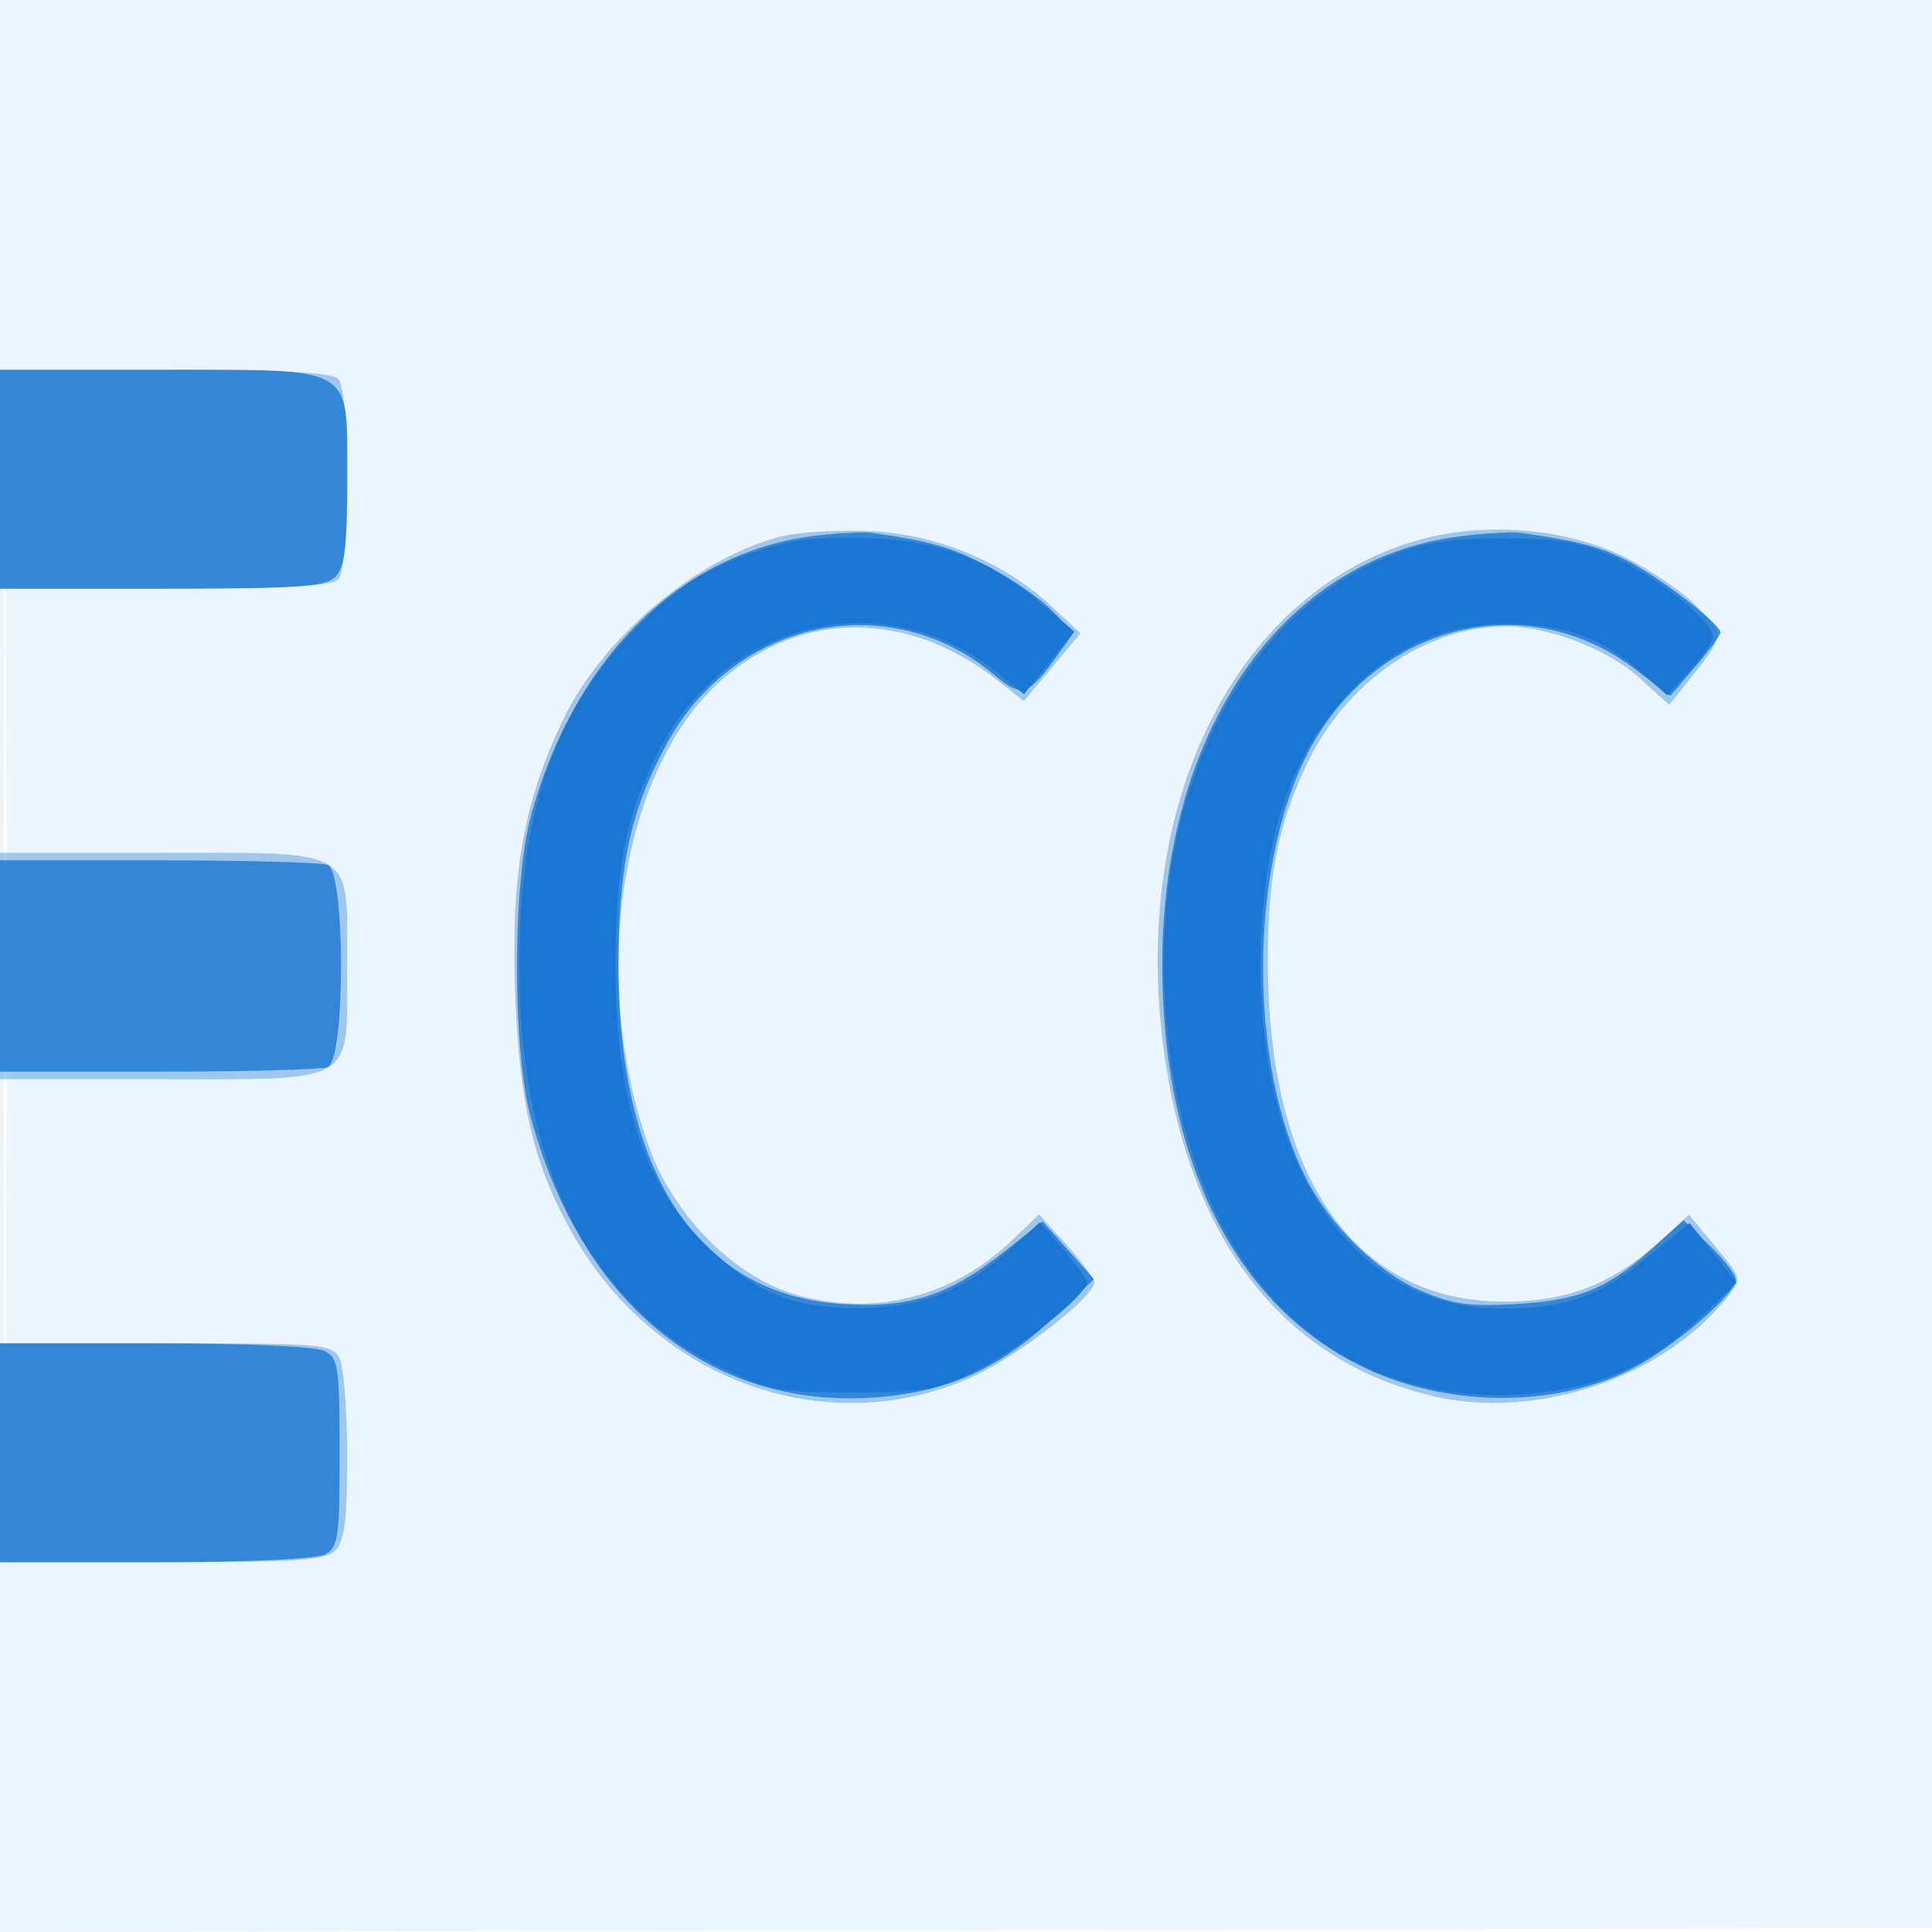 <svg xmlns="http://www.w3.org/2000/svg" width="256" height="256"><path fill="#1976D2" fill-opacity=".078" fill-rule="evenodd" d="M0 128.004v128.004l128.25-.254 128.25-.254.254-127.75L257.008 0H0zm.485.496c0 70.4.119 99.053.265 63.672s.146-92.98 0-128S.485 58.1.485 128.5"/><path fill="#1976D2" fill-opacity=".371" fill-rule="evenodd" d="M0 63.5V78h21.8c15.622 0 22.14-.34 23-1.2 1.659-1.659 1.659-24.941 0-26.6-.86-.86-7.378-1.2-23-1.2H0zm103.618 7.554c-11.212 2.8-23.877 13.46-29.094 24.488-5.204 11-6.82 20.248-6.273 35.902.529 15.106 2.605 23.553 8.059 32.789 11.348 19.215 34.088 26.915 53.034 17.957 5.963-2.82 15.656-10.417 15.656-12.272 0-.502-1.647-2.735-3.659-4.963l-3.659-4.05-3.591 3.442c-7.892 7.563-18.304 10.173-28.678 7.188-7.896-2.272-15.952-10.251-19.22-19.035-8.311-22.339-4.055-50.529 9.419-62.389 10.544-9.282 24.672-9.291 36.468-.024l3.581 2.812 3.752-4.489 3.752-4.489-3.832-3.582c-6.331-5.918-15.39-9.642-24.256-9.972-4.168-.155-9.324.154-11.459.687m84.406.49c-23.785 6.647-37.842 33.978-34.005 66.117 3.113 26.072 15.608 42.56 35.871 47.335 13.725 3.235 30.628-2.486 39.074-13.224 1.844-2.344 1.832-2.39-1.656-6.59l-3.513-4.229-4.025 3.636c-6.143 5.55-12.062 7.852-20.27 7.884-19.955.077-31.5-16.456-31.5-45.107 0-11.276 1.305-17.946 5.079-25.955C178.256 90.424 188.91 83 199.5 83c5.667 0 13.487 2.993 17.654 6.758l4.034 3.644 1.952-2.451c5.523-6.933 5.486-6.71 1.758-10.56-1.869-1.929-6.24-4.908-9.713-6.619-7.703-3.794-18.411-4.673-27.161-2.228M0 128v15h20.777C47.543 143 46 143.918 46 128s1.543-15-25.223-15H0zm0 64.5V207h21.429c18.147 0 21.669-.241 23-1.571 1.238-1.238 1.571-3.905 1.571-12.566 0-6.047-.466-11.865-1.035-12.929-.975-1.822-2.308-1.934-23-1.934H0z"/><path fill="#1976D2" fill-opacity=".79" fill-rule="evenodd" d="M0 63.5V78h21.429c18.147 0 21.669-.241 23-1.571C45.673 75.184 46 72.49 46 63.485 46 48.166 47.451 49 20.777 49H0zm107.854 7.513C90.218 73.202 76.086 87.147 70.375 108c-2.469 9.015-2.501 30.931-.058 40 6.997 25.977 25.531 40.015 48.657 36.852 8.036-1.099 14.244-4.19 20.65-10.28l5.334-5.072-3.406-3.831-3.405-3.832-5.045 3.988c-7.427 5.871-12.566 7.537-21.487 6.964-19.081-1.224-29.653-17.187-29.663-44.789-.005-13.308 1.597-20.66 6.427-29.5 8.987-16.446 29.549-20.734 43.391-9.049 3.634 3.068 4.497 2.792 8.396-2.683l2.072-2.911-2.729-2.847c-1.5-1.567-5.266-4.197-8.369-5.845-4.98-2.646-7.641-3.423-15.64-4.566-1.1-.157-4.541.029-7.646.414m85.482.069C169.844 74.047 154 96.92 154 127.87c0 25.925 9.68 45.203 26.792 53.359 11.035 5.259 25.189 5.348 35.306.221 5.49-2.781 13.902-9.971 13.902-11.881 0-.647-1.556-2.685-3.457-4.528l-3.458-3.351-3.983 3.599c-6.037 5.454-9.778 7-18.146 7.496-6.246.371-8.435.065-12.727-1.782-5.715-2.458-11.949-8.573-15.163-14.873-7.571-14.842-7.608-40.462-.079-55.754 8.581-17.432 28.987-22.912 43.645-11.723l4.68 3.572 3.306-3.863c1.819-2.124 3.324-4.169 3.344-4.545.062-1.112-8.136-7.412-12.509-9.613-3.57-1.797-6.255-2.492-13.953-3.61-1.1-.159-4.774.06-8.164.488M0 128v14h20.918c11.505 0 21.63-.273 22.5-.607 2.36-.906 2.36-25.88 0-26.786-.87-.334-10.995-.607-22.5-.607H0zm0 64.5V207h20.566c12.264 0 21.346-.418 22.5-1.035 1.753-.938 1.934-2.2 1.934-13.465s-.181-12.527-1.934-13.465c-1.154-.617-10.236-1.035-22.5-1.035H0z"/><path fill="#1976D2" fill-opacity=".936" fill-rule="evenodd" d="M100.836 72.861c-7.599 2.508-11.543 5.078-17.571 11.452C73.181 94.975 68.818 108.171 68.818 128c0 26.553 9.297 44.949 26.941 53.307 6.249 2.96 7.507 3.193 17.241 3.193 9.44 0 11.067-.279 16.121-2.761C134.708 178.996 144 171.633 144 169.95c0-.484-1.402-2.477-3.115-4.428l-3.114-3.547-4.013 3.625c-6.136 5.544-12.028 7.794-20.258 7.737-8.4-.057-12.936-1.855-19.157-7.588-8.918-8.221-12.786-19.639-12.786-37.749 0-13.049 1.385-20.046 5.606-28.319 9.057-17.754 30.45-22.57 45.42-10.225l3.083 2.543 3.345-4.162 3.344-4.162-3.927-3.349c-7.234-6.167-13.757-8.691-23.347-9.03-6.348-.225-10.055.183-14.245 1.565m86.94-.439c-21.718 6.24-35.298 30.868-33.4 60.578 2.141 33.511 20.275 53.427 47.124 51.752 9.879-.617 16.965-3.666 23.852-10.264l4.759-4.56-3.112-3.93-3.112-3.929-5.349 4.357c-6.625 5.396-11.188 7.025-19.538 6.972-19.456-.121-31.965-17.888-31.965-45.398 0-15.945 3.72-27.617 11.431-35.86 6.072-6.492 12.926-9.499 21.534-9.449 7.357.042 12.248 1.832 17.419 6.372l3.493 3.067 3.015-3.315c1.658-1.823 3.028-3.789 3.044-4.369.052-1.871-6.321-7.232-11.971-10.069-4.489-2.254-7.062-2.813-14-3.037-5.016-.162-10.436.282-13.224 1.082"/></svg>